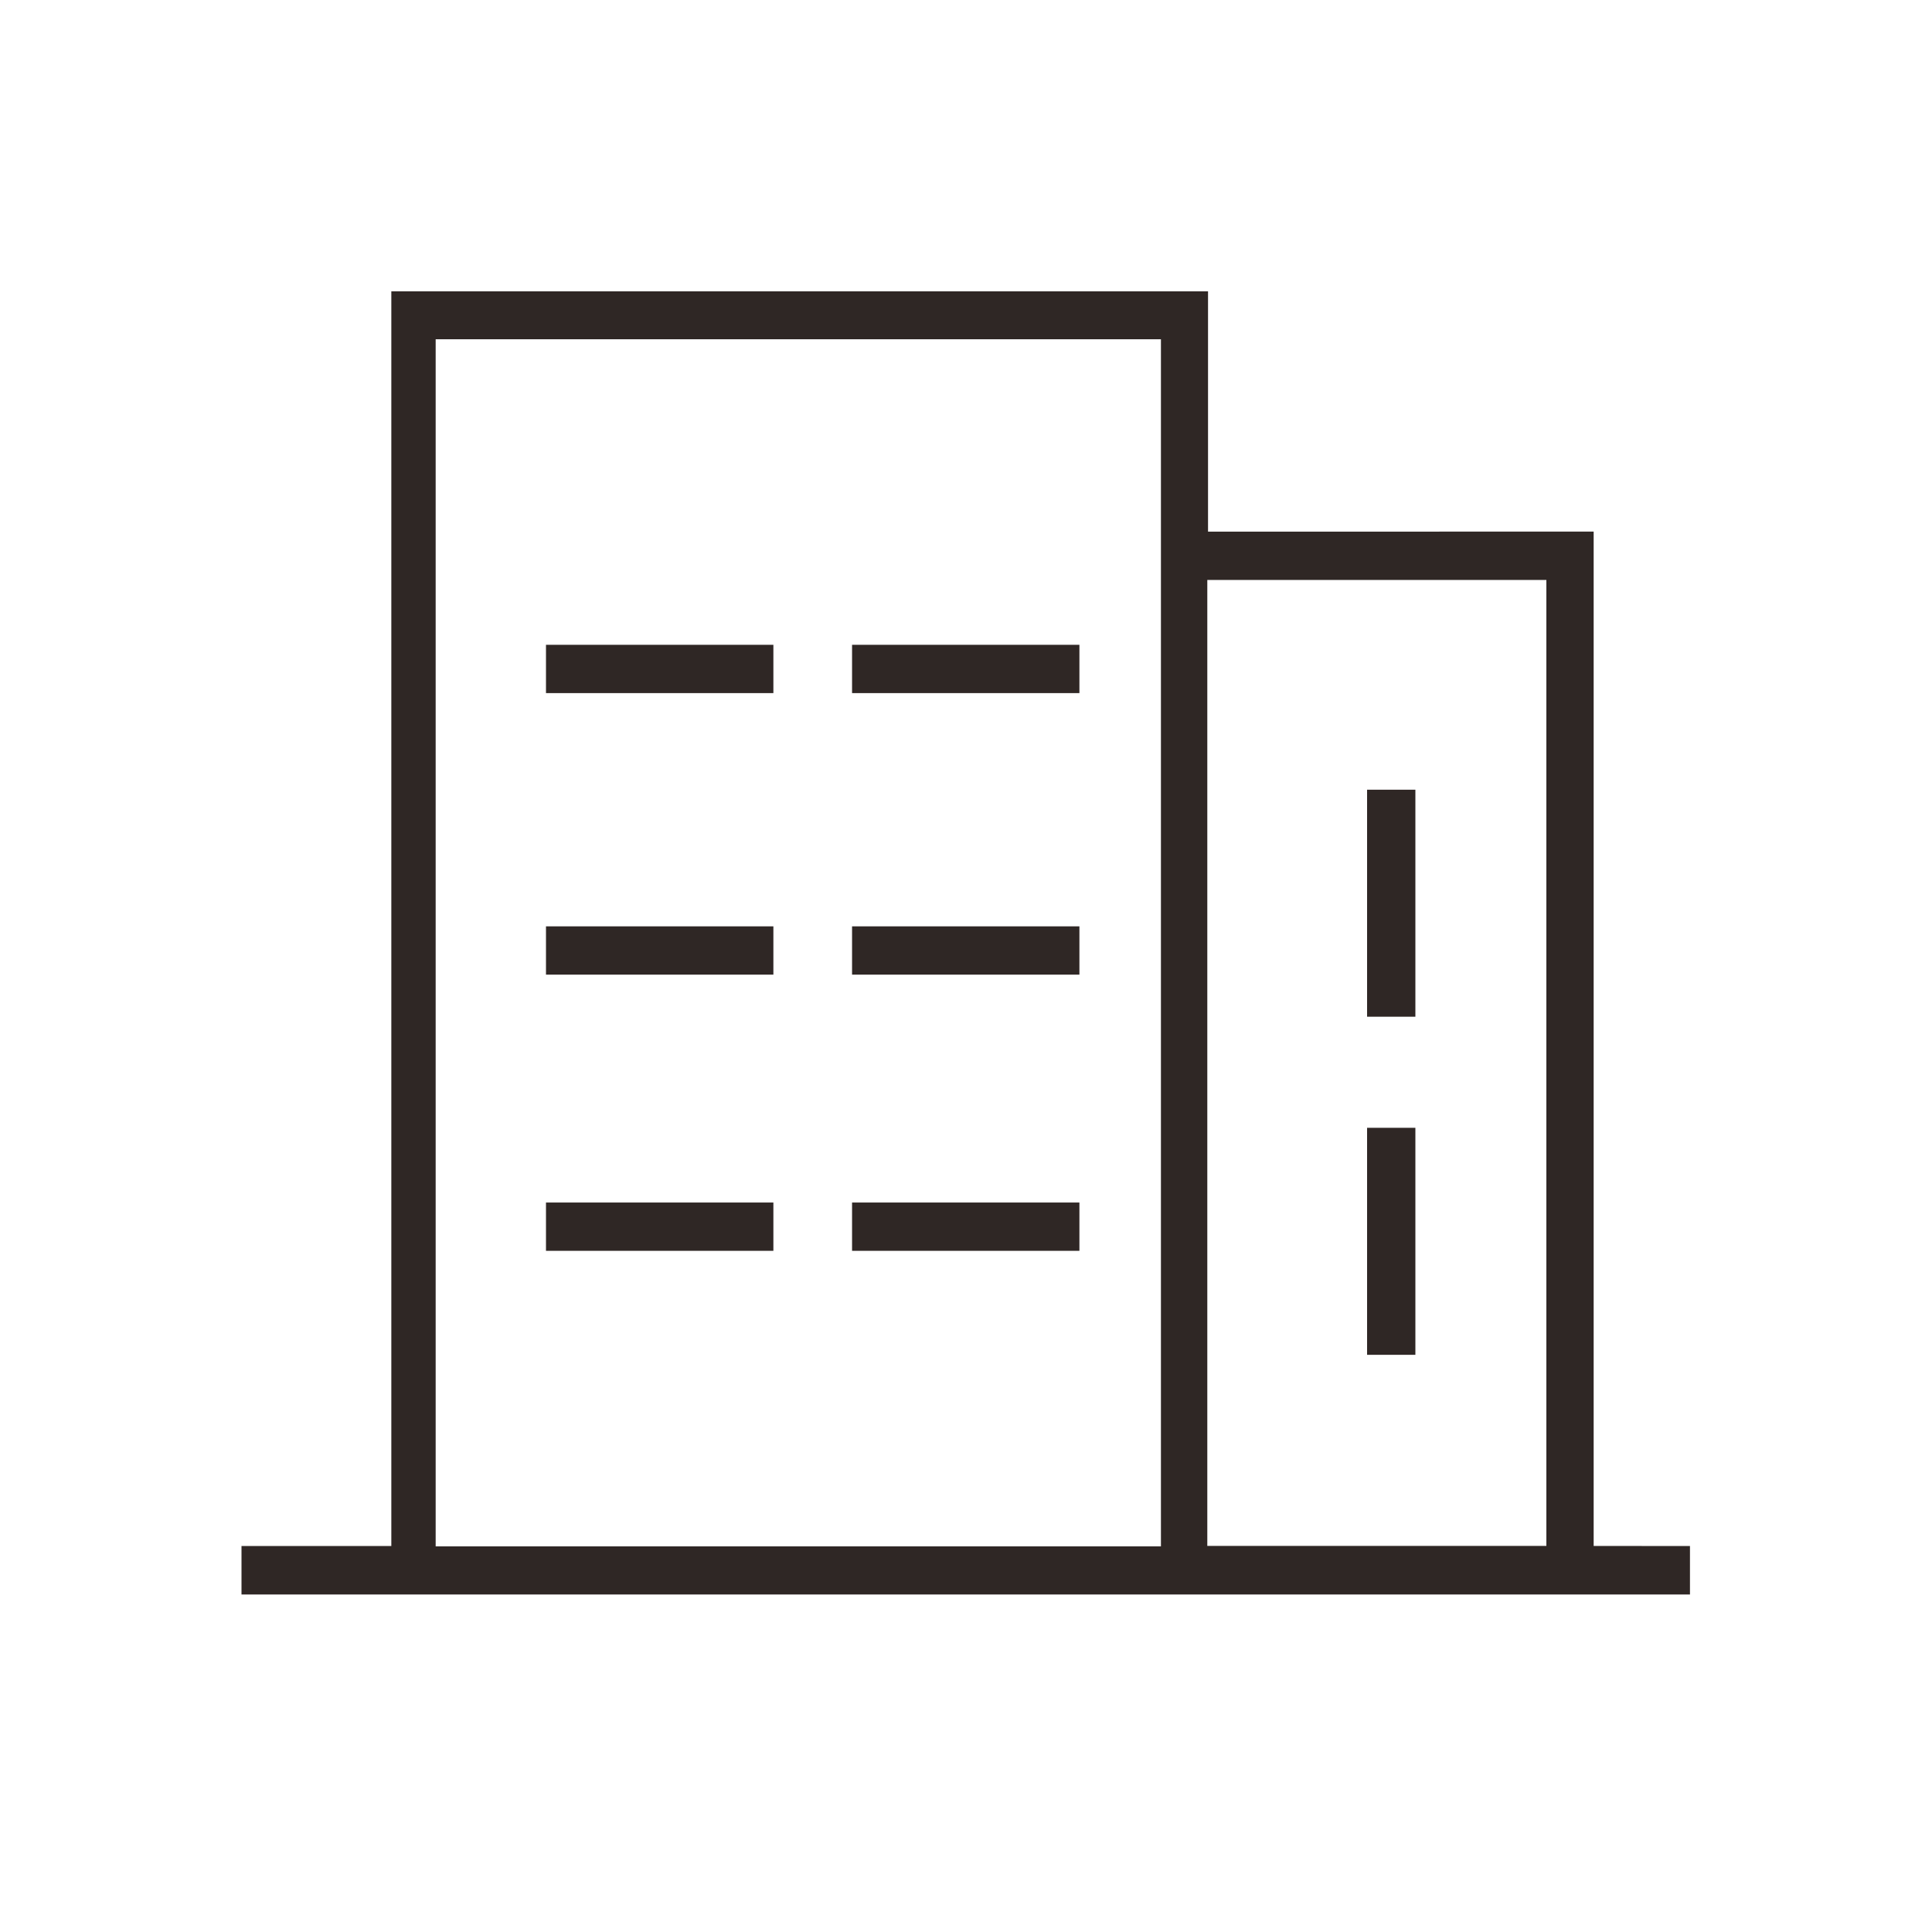 <svg height="40" viewBox="0 0 40 40" width="40" xmlns="http://www.w3.org/2000/svg"><g fill="#2f2725" fill-rule="evenodd" transform="translate(5 6)"><path d="m27.995 26.007v-21.001l-7.984.001v-4.975h-16.909v25.976h-3.102v1.004h29.989v-1.003zm-7.999-.001h7.02v-19.999h-7.02zm-15.976.01h15.016v-24.992h-15.016z"/><path d="m6.304 14.179h4.708v-1h-4.708zm6.337-5.829h4.707v-1h-4.707zm0 5.829h4.707v-1h-4.707zm-6.337 5.718h4.708v-1h-4.708zm6.337 0h4.707v-1h-4.707zm-6.337-11.547h4.708v-1h-4.708zm17 13.7h1v-4.7h-1zm0-7h1v-4.7h-1z"/></g></svg>